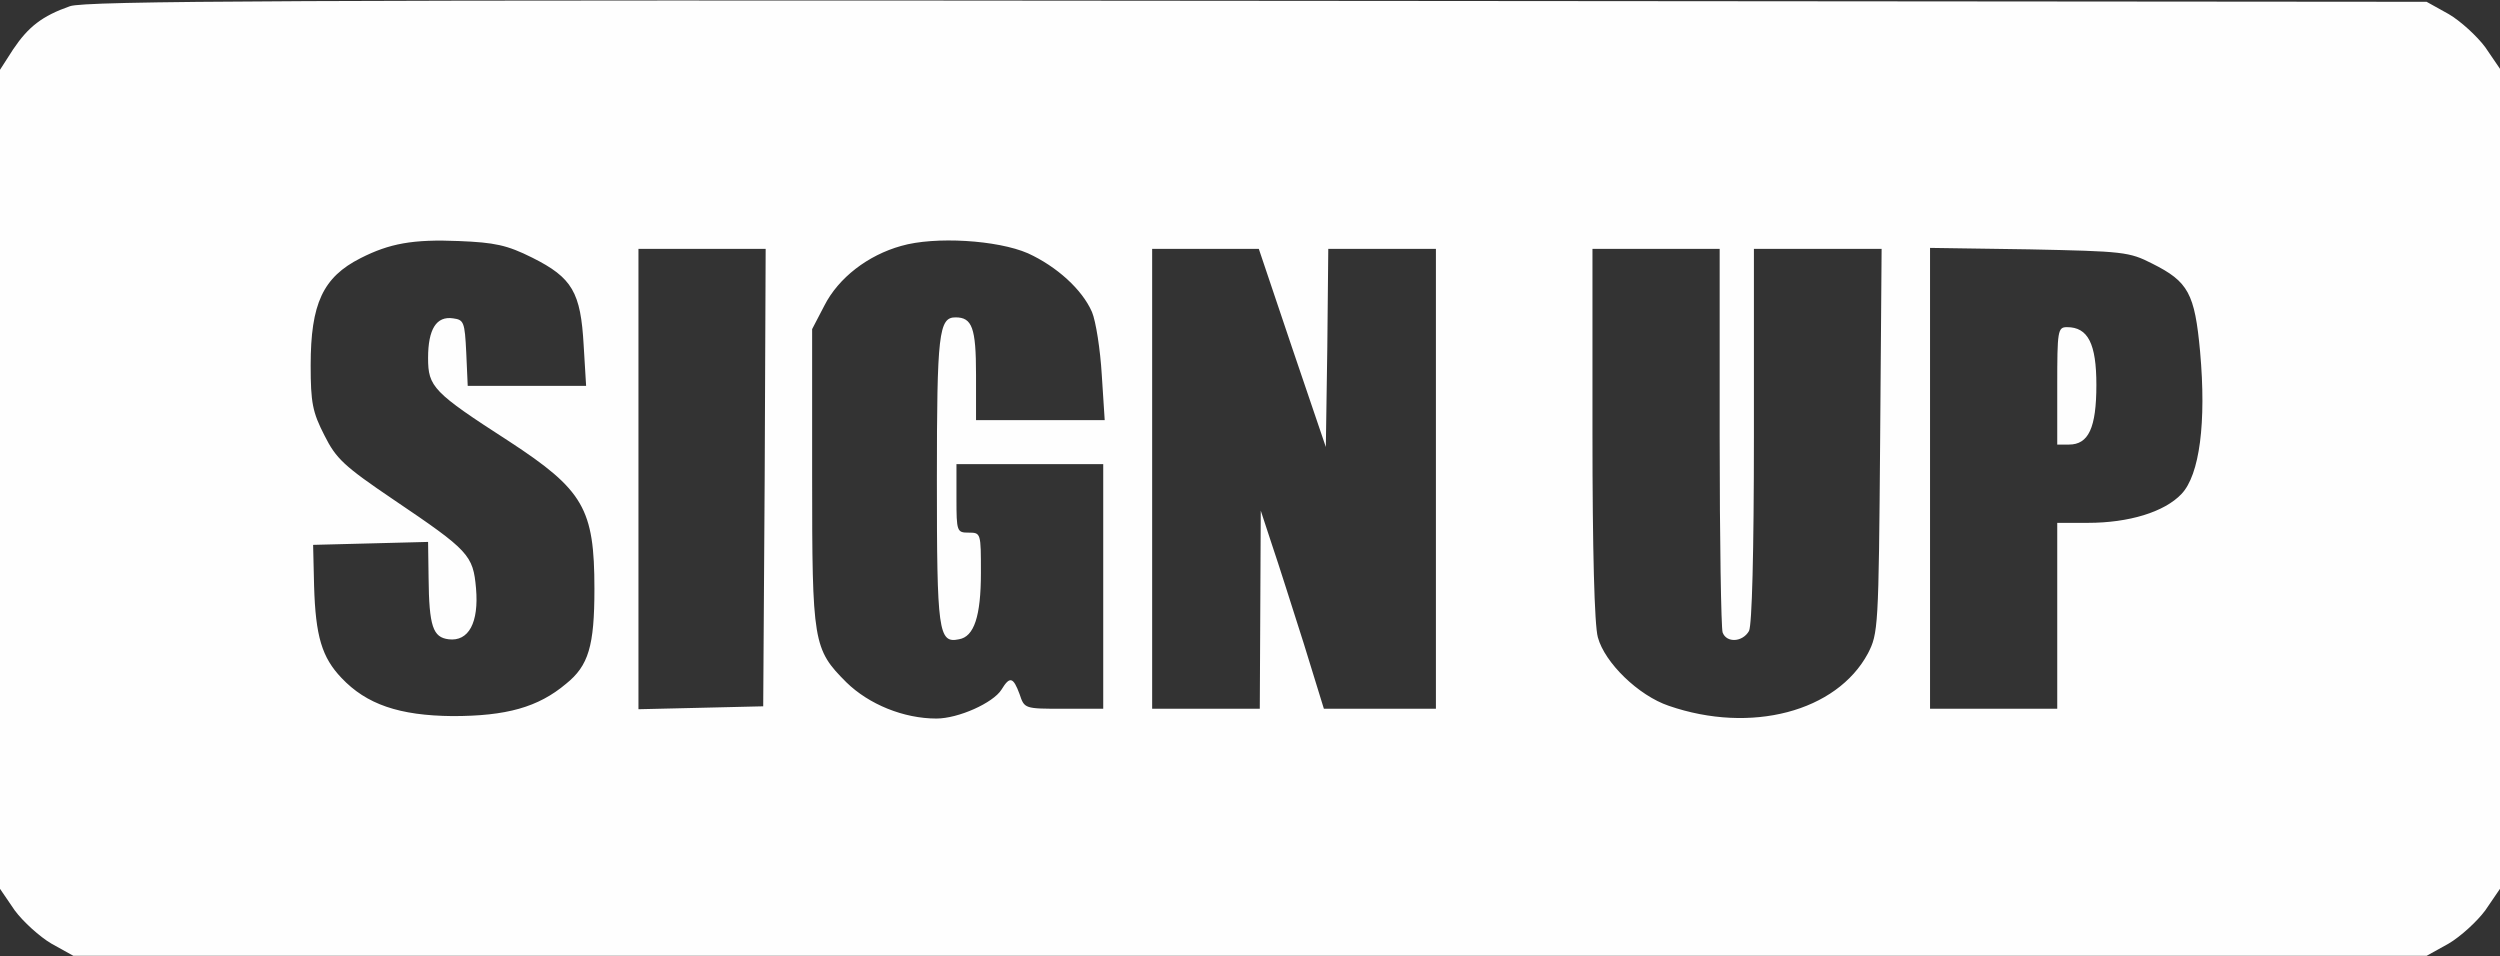 <?xml version="1.0" encoding="UTF-8" standalone="no"?><svg xmlns="http://www.w3.org/2000/svg" xmlns:xlink="http://www.w3.org/1999/xlink" fill="#fefefe" height="195.4" preserveAspectRatio="xMidYMid meet" version="1" viewBox="0.0 -0.1 511.0 195.4" width="511" zoomAndPan="magnify"><rect x="0.0" y="-0.1" width="511.0" height="195.4" fill="#333333" stroke="none"/><g id="change1_1"><path d="M 14.301 1.168 C 8.602 3.168 5.801 5.367 2.699 9.969 L 0 14.168 L 0 181.57 L 3 185.969 C 4.699 188.27 8.102 191.367 10.5 192.77 L 15 195.27 L 496 195.27 L 500.5 192.77 C 502.898 191.367 506.301 188.27 508 185.969 L 511 181.57 L 511 13.969 L 508 9.57 C 506.301 7.27 502.898 4.168 500.5 2.77 L 496 0.27 L 257 0.07 C 59.398 -0.133 17.398 0.07 14.301 1.168 Z M 108.801 52.57 C 117 56.668 118.699 59.668 119.301 70.469 L 119.801 78.77 L 95.602 78.77 L 95.301 71.969 C 95 65.668 94.801 65.27 92.602 64.969 C 89.199 64.469 87.5 67.168 87.5 73.07 C 87.5 78.969 88.5 80.07 104 90.07 C 119.301 100.07 121.5 103.867 121.5 120.27 C 121.5 131.969 120.301 135.969 115.699 139.668 C 110 144.469 103.5 146.27 92.5 146.27 C 81.602 146.168 74.898 143.867 69.801 138.469 C 65.801 134.27 64.5 129.969 64.199 119.668 L 64 111.27 L 75.801 110.969 L 87.5 110.668 L 87.602 117.969 C 87.699 127.969 88.5 130.168 91.699 130.57 C 95.801 131.07 97.898 127.168 97.301 120.168 C 96.699 113.367 95.898 112.469 80.5 102.07 C 70.301 95.168 68.699 93.668 66.301 88.867 C 63.898 84.168 63.5 82.27 63.5 74.57 C 63.5 61.969 66 56.57 73.699 52.668 C 79.602 49.668 84.398 48.77 93.801 49.168 C 101.102 49.469 103.602 49.969 108.801 52.57 Z M 210.102 51.668 C 216 54.367 221.199 59.07 223.199 63.668 C 224 65.57 224.898 71.367 225.199 76.469 L 225.801 85.77 L 199.5 85.77 L 199.5 76.469 C 199.5 66.867 198.699 64.77 195.301 64.77 C 191.898 64.77 191.5 68.07 191.5 97.969 C 191.5 128.969 191.801 131.469 196 130.57 C 199.102 130.07 200.5 125.867 200.5 116.969 C 200.5 108.867 200.5 108.77 198 108.77 C 195.602 108.77 195.5 108.57 195.5 101.77 L 195.5 94.77 L 225.5 94.77 L 225.5 144.77 L 217.398 144.77 C 209.398 144.77 209.398 144.77 208.398 141.77 C 207.102 138.27 206.398 138.07 204.699 140.867 C 203 143.57 195.898 146.77 191.398 146.77 C 184.699 146.77 177.602 143.867 173 139.367 C 166.199 132.57 166 131.27 166 97.27 L 166 67.168 L 168.5 62.367 C 171.398 56.668 177.398 52.07 184.199 50.168 C 191.102 48.168 203.898 48.969 210.102 51.668 Z M 156.301 97.469 L 156 144.27 L 143.301 144.57 L 130.5 144.867 L 130.5 50.77 L 156.5 50.77 Z M 264.102 70.969 L 271 91.27 L 271.301 70.969 L 271.5 50.77 L 293.5 50.77 L 293.5 144.77 L 270.602 144.77 L 266.5 131.469 C 264.199 124.27 261.301 115.07 260 111.27 L 257.699 104.27 L 257.602 124.469 L 257.5 144.77 L 235.5 144.77 L 235.5 50.77 L 257.301 50.77 Z M 351.5 89.168 C 351.5 110.27 351.801 128.27 352.102 129.168 C 352.898 131.367 356.199 131.168 357.5 128.867 C 358.102 127.57 358.5 113.168 358.5 88.867 L 358.5 50.77 L 384.602 50.77 L 384.301 89.969 C 384 128.367 383.898 129.367 381.801 133.469 C 375.398 145.367 357.898 149.969 341.102 144.168 C 334.898 142.07 328 135.367 326.602 130.168 C 325.898 127.668 325.5 112.27 325.5 88.469 L 325.5 50.77 L 351.5 50.77 Z M 439.898 53.77 C 447.301 57.469 448.602 59.867 449.699 71.77 C 451 86.27 449.602 96.969 445.898 100.867 C 442.398 104.57 435.102 106.77 426.801 106.77 L 420.5 106.77 L 420.5 144.77 L 394.5 144.77 L 394.5 50.57 L 414.801 50.867 C 434 51.27 435.199 51.367 439.898 53.77 Z M 439.898 53.77"/><path d="M 420.5 78.77 L 420.5 90.77 L 422.898 90.77 C 426.898 90.77 428.5 87.367 428.5 78.57 C 428.5 70.168 426.801 66.77 422.5 66.77 C 420.602 66.77 420.5 67.469 420.5 78.77 Z M 420.5 78.77"/></g></svg>
